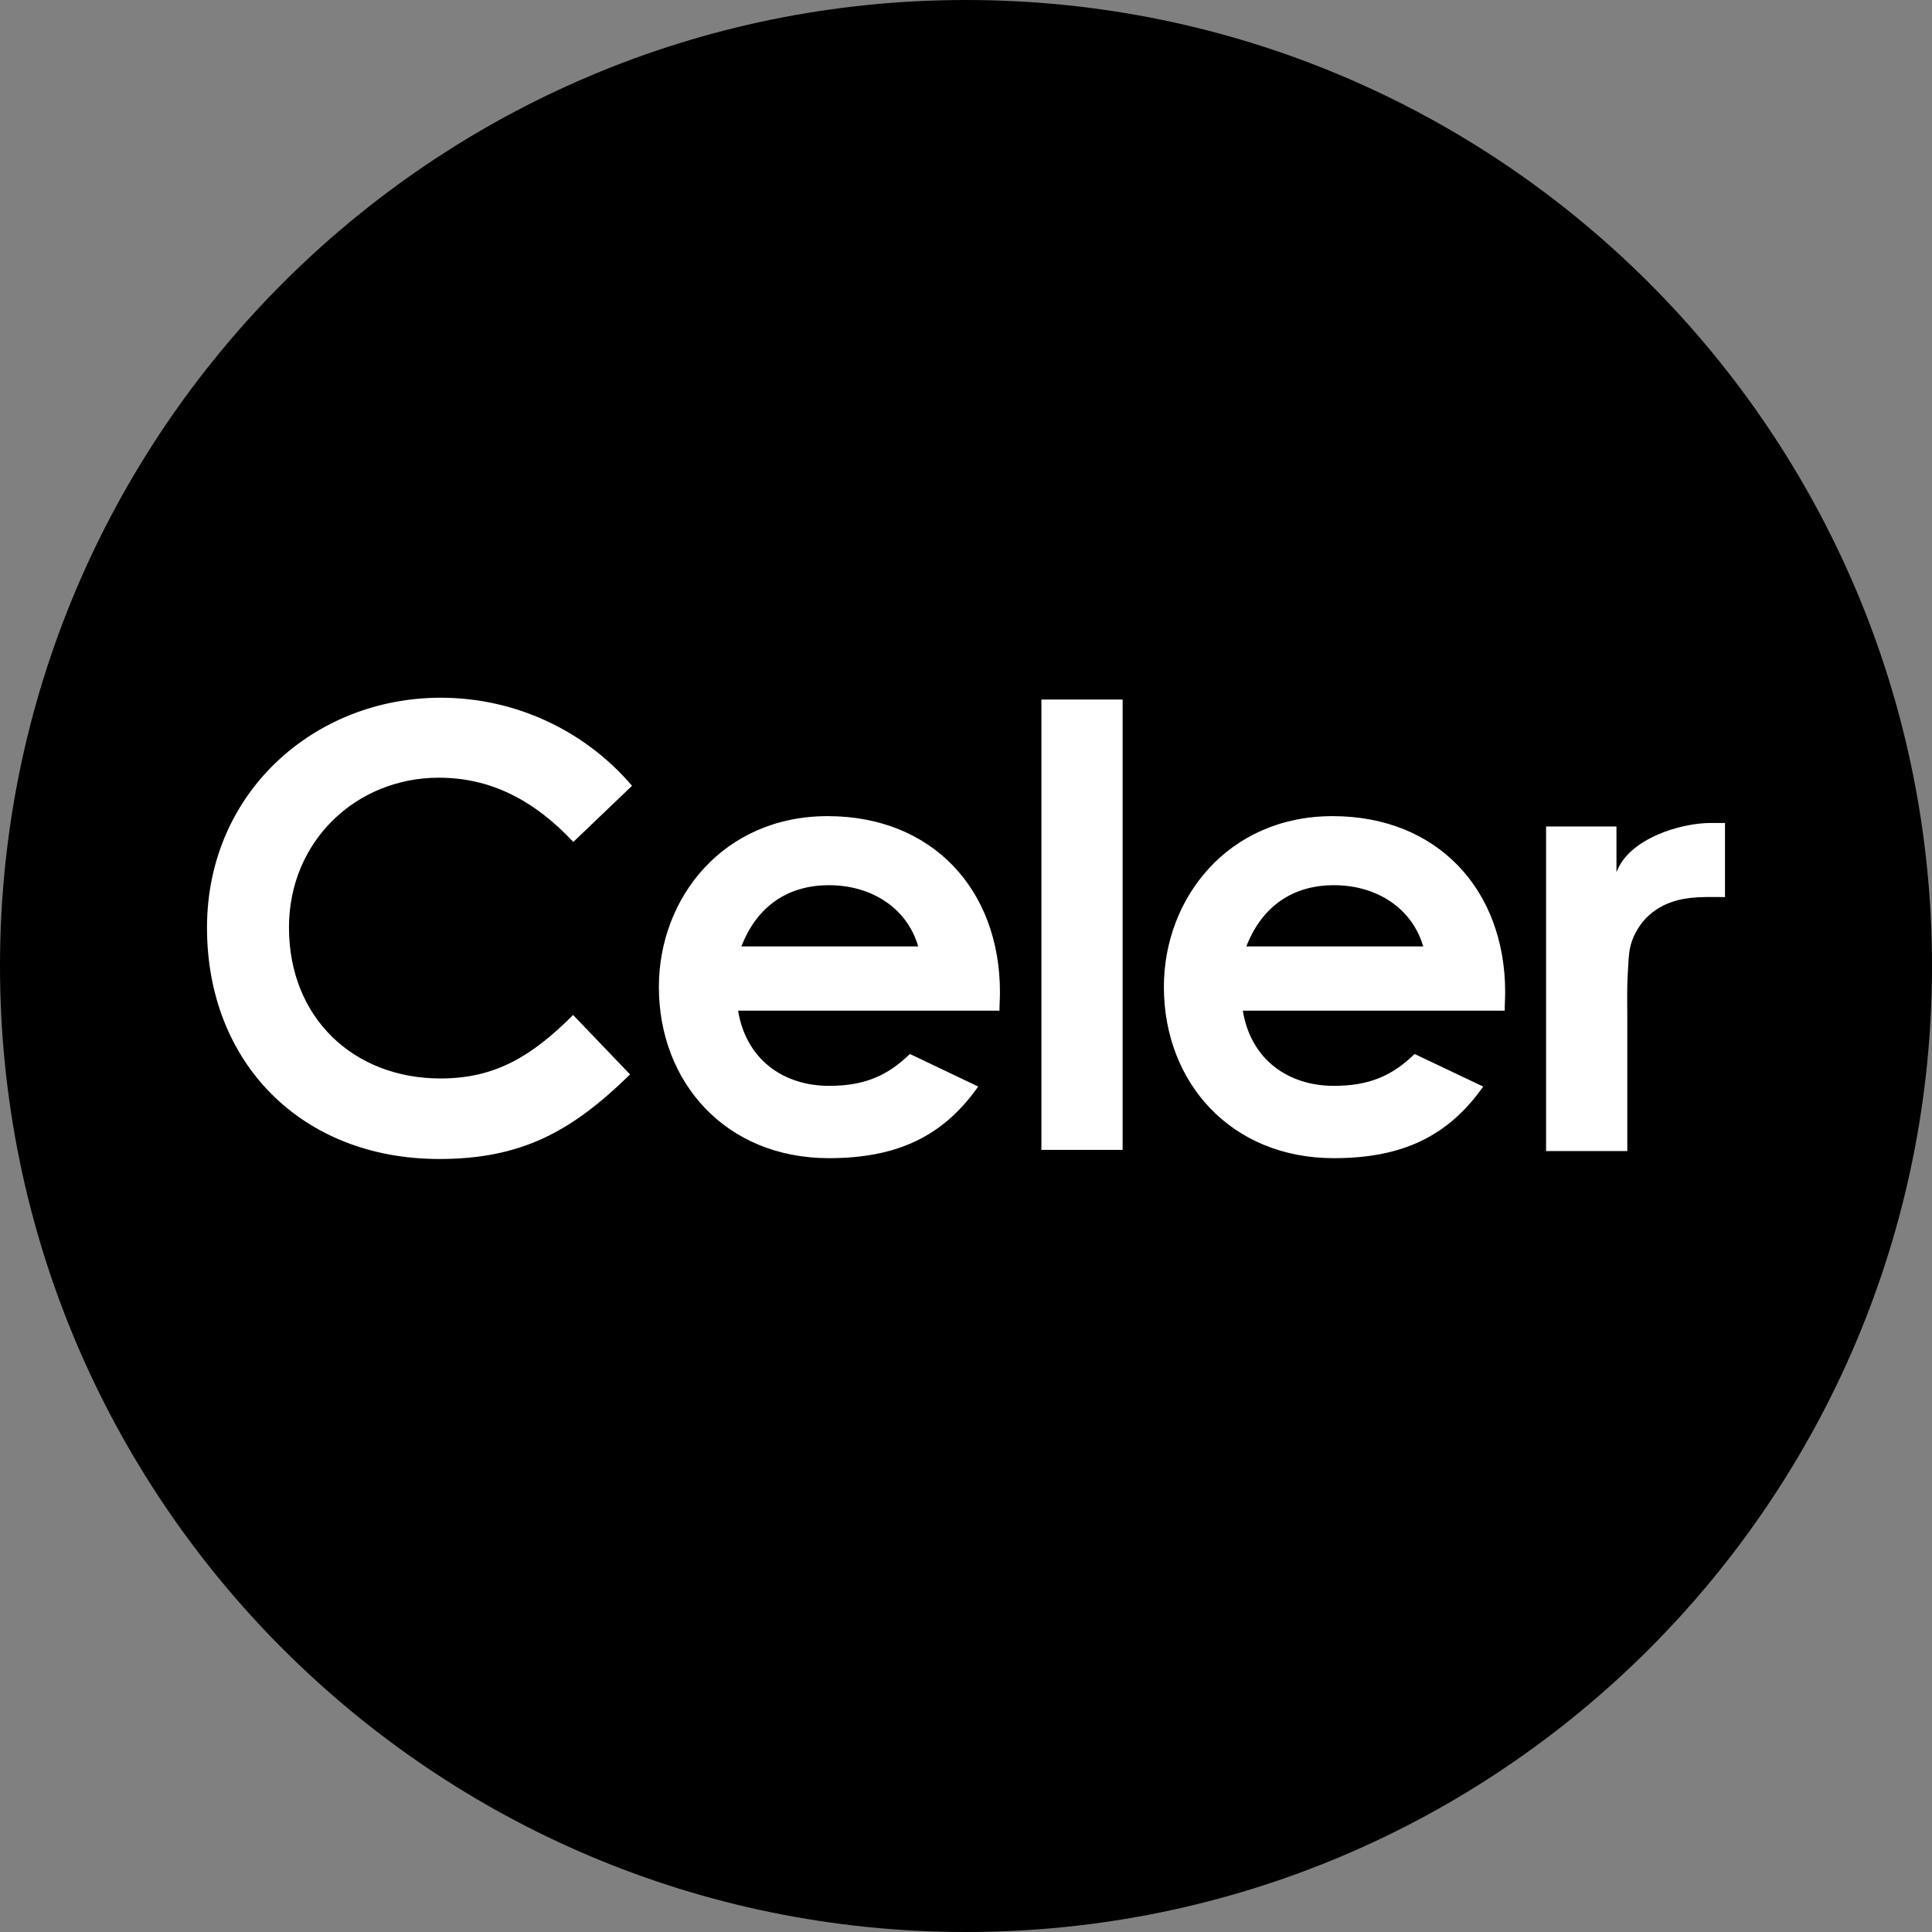 <svg width="28" height="28" viewBox="0 0 28 28" fill="none" xmlns="http://www.w3.org/2000/svg">
<rect x="0" y="0" width="28" height="28" fill="#808080" stroke="none"/>
<g clip-path="url(#clip0_7352_4684)">
<path d="M14 28C21.732 28 28 21.732 28 14C28 6.268 21.732 0 14 0C6.268 0 0 6.268 0 14C0 21.732 6.268 28 14 28Z" fill="black"/>
<path d="M23.427 12.642C23.603 12.158 24.347 11.927 24.795 11.927H25V13.001C24.743 13.001 24.483 12.986 24.237 13.07C24.065 13.126 23.915 13.228 23.801 13.367C23.592 13.65 23.61 13.822 23.592 14.086C23.577 14.343 23.584 14.519 23.584 14.775V16.682H22.407V11.978H23.427V12.642H23.427ZM9.131 15.572C8.287 16.397 7.561 16.797 6.366 16.797C4.375 16.797 3 15.407 3 13.445C3 11.483 4.559 10.112 6.388 10.112C7.455 10.112 8.467 10.577 9.16 11.388L8.309 12.202C7.734 11.589 7.103 11.271 6.359 11.271C5.163 11.271 4.188 12.191 4.188 13.441C4.188 14.754 5.127 15.63 6.385 15.63C7.173 15.63 7.705 15.311 8.306 14.71L9.131 15.571V15.572ZM14.176 15.748C13.67 16.466 13.007 16.785 12.013 16.785C10.517 16.785 9.549 15.685 9.549 14.303C9.549 13.016 10.48 11.828 11.995 11.828C13.509 11.828 14.492 12.891 14.492 14.38C14.492 14.486 14.485 14.537 14.485 14.647H10.697C10.811 15.348 11.346 15.737 12.017 15.737C12.523 15.737 12.86 15.594 13.187 15.275L14.177 15.747L14.176 15.748ZM13.307 13.716C13.15 13.17 12.643 12.829 12.013 12.829C11.43 12.829 10.975 13.122 10.745 13.716H13.308H13.307ZM15.093 10.138H16.27V16.665H15.093V10.137V10.138ZM21.495 15.748C20.989 16.466 20.326 16.785 19.332 16.785C17.836 16.785 16.868 15.685 16.868 14.303C16.868 13.016 17.799 11.828 19.314 11.828C20.828 11.828 21.814 12.891 21.814 14.38C21.814 14.486 21.807 14.537 21.807 14.647H18.012C18.125 15.348 18.661 15.737 19.332 15.737C19.838 15.737 20.175 15.594 20.501 15.275L21.495 15.747V15.748ZM20.626 13.716C20.468 13.17 19.962 12.829 19.332 12.829C18.749 12.829 18.294 13.122 18.063 13.716H20.626H20.626Z" fill="white"/>
</g>
<defs>
<clipPath id="clip0_7352_4684">
<rect width="28" height="28" fill="white"/>
</clipPath>
</defs>
</svg>
